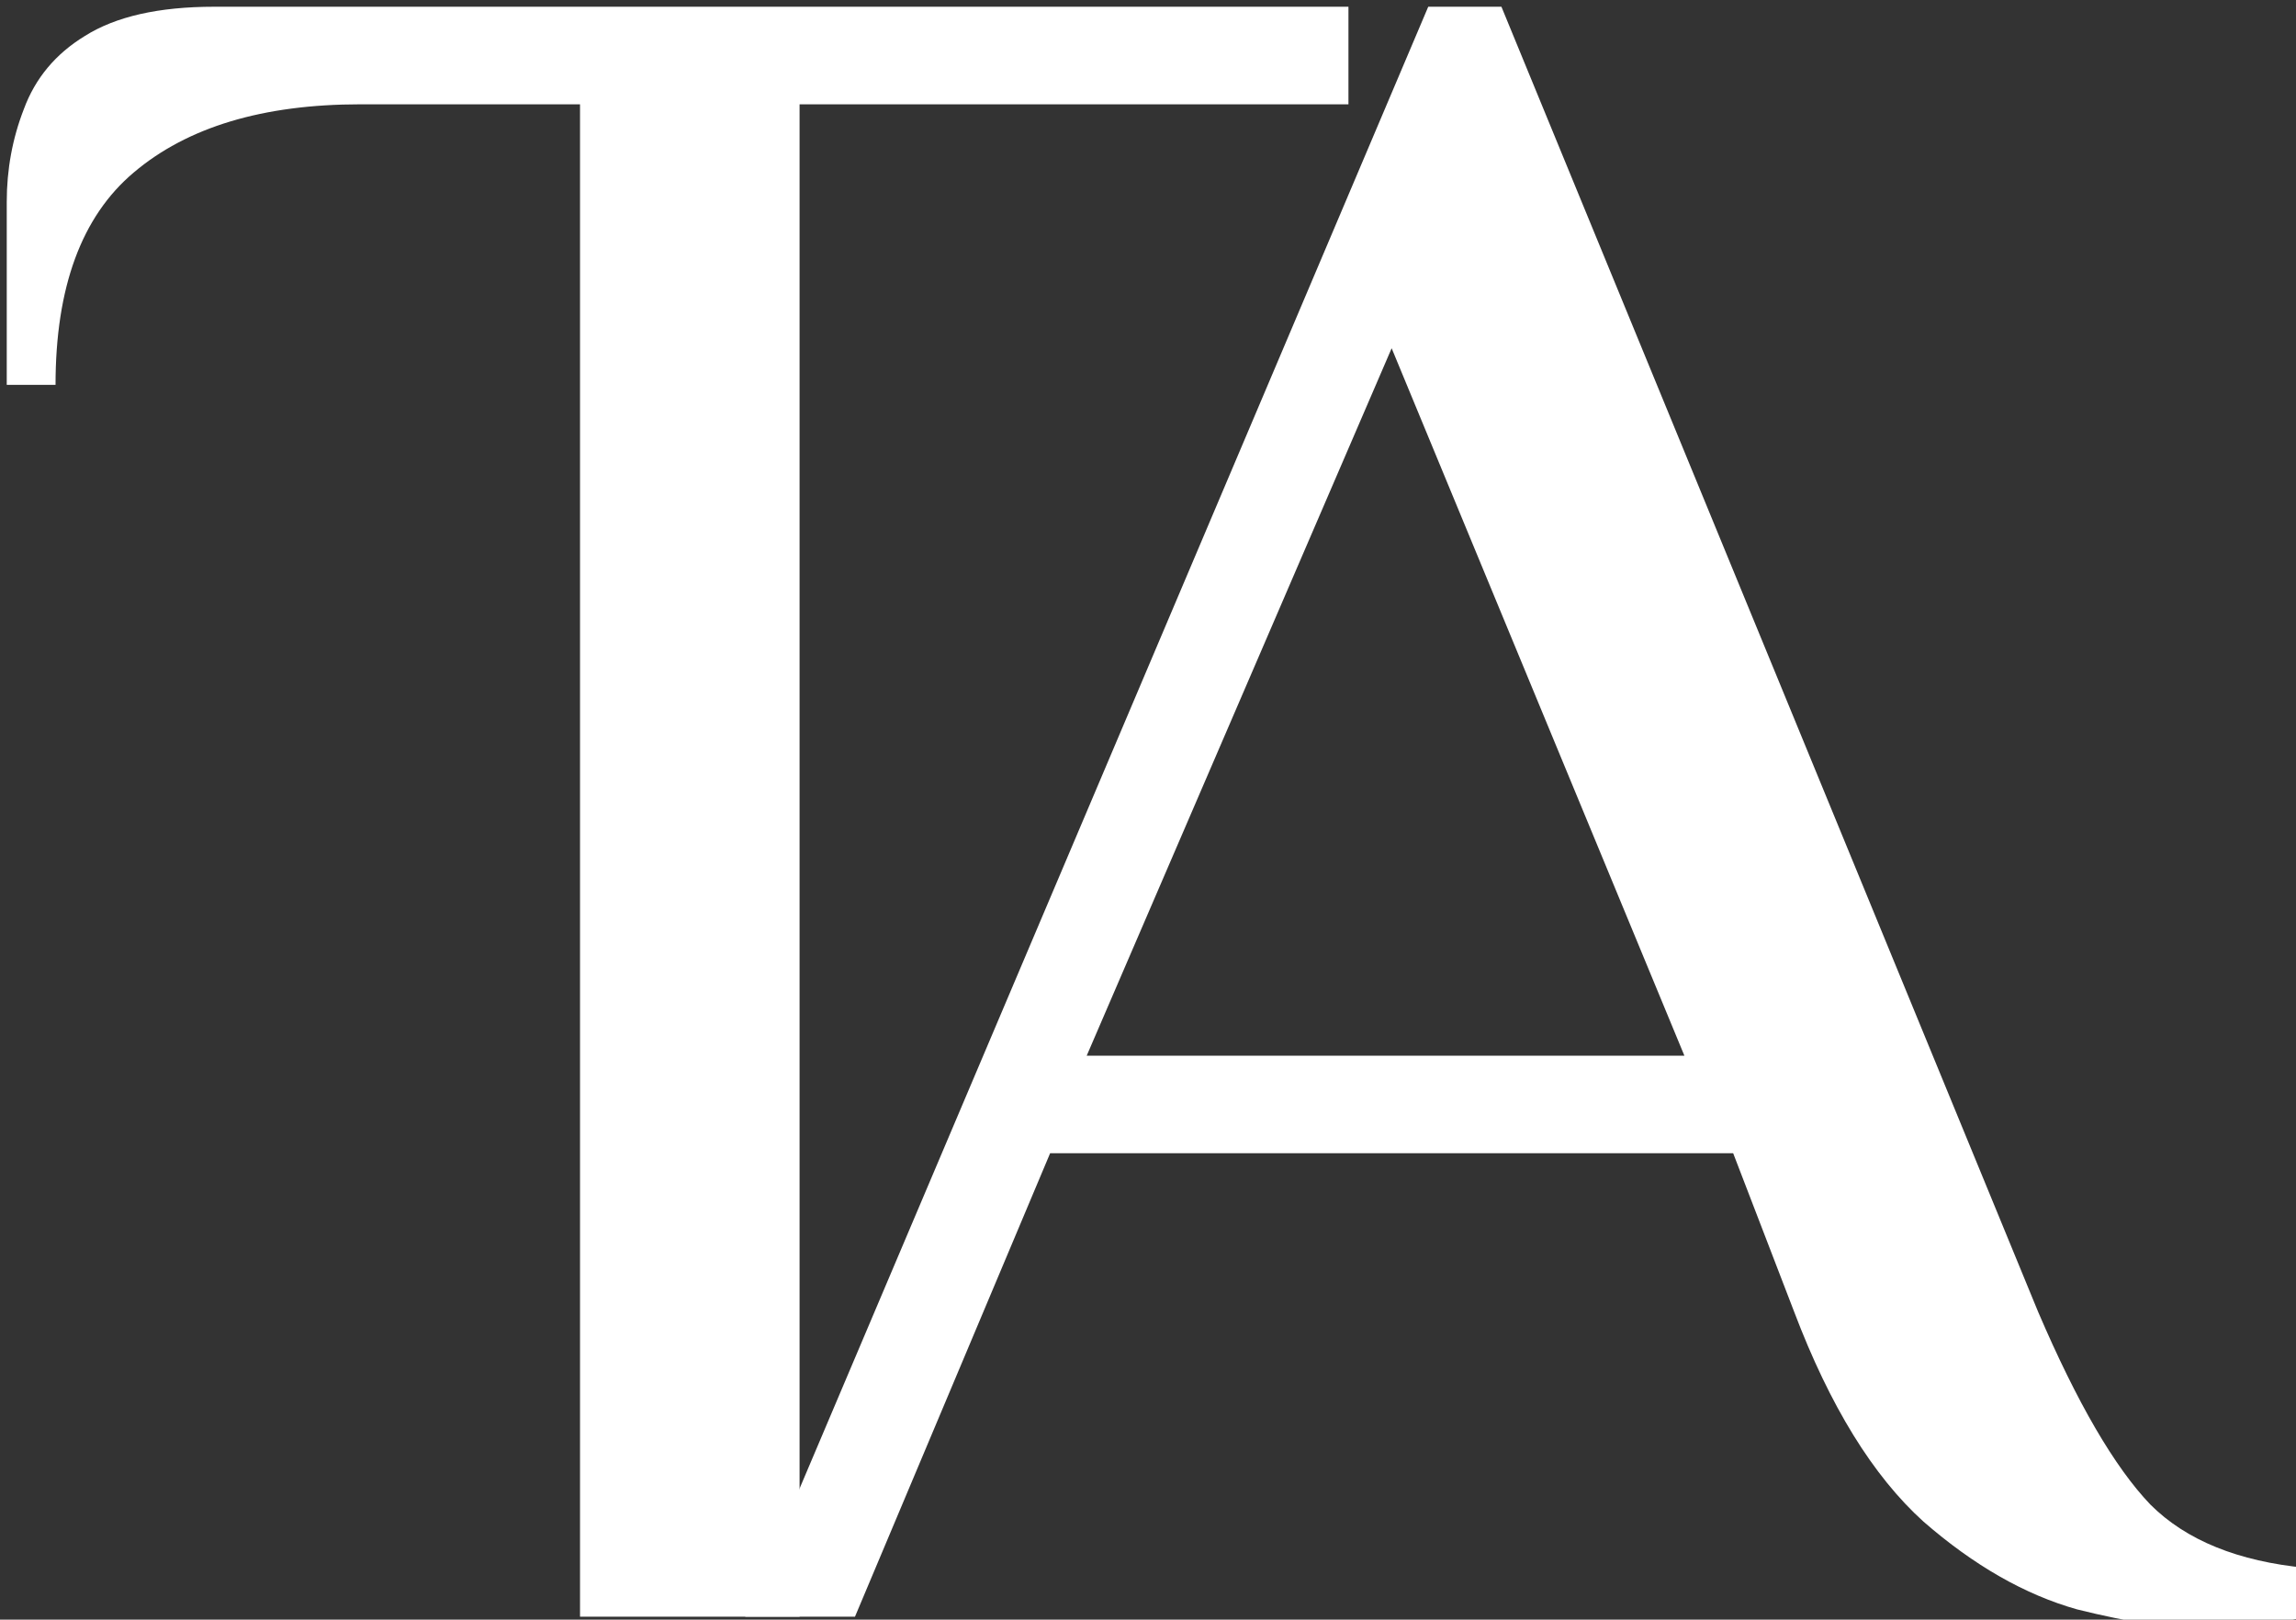<?xml version="1.0" encoding="UTF-8"?> <svg xmlns="http://www.w3.org/2000/svg" width="23.944mm" height="16.891mm" viewBox="0 0 23.944 16.891"><rect x="0" y="0" width="23.944" height="16.891" fill="#333333" stroke="none"/> <g transform="translate(-45.393 -44.41)"> <g transform="scale(.265)" style="shape-inside:url(#rect2277);white-space:pre" aria-label="TA"> <path d="m194.12 231.21v-59.52h-8.64q-5.76 0-8.928 2.688-3.072 2.592-3.072 8.352h-1.92v-7.2q0-1.92 0.672-3.648 0.672-1.824 2.4-2.88 1.824-1.152 5.088-1.152h44.64v3.84h-21.6v59.52z" fill="#ffffff"></path> <path d="m258.22 231.69q-2.112 0-5.184-0.768-3.072-0.864-6.048-3.456-2.976-2.688-5.088-8.256l-2.4-6.24h-26.88l-7.68 18.24h-4.32l26.88-63.36h2.88l21.12 51.36q2.304 5.376 4.416 7.584 2.112 2.112 6.144 2.496v1.92q-0.768 0.192-1.824 0.288-0.96 0.192-2.016 0.192zm-44.16-22.56h23.52l-11.52-27.84z" fill="#ffffff"></path> </g> </g> </svg> 